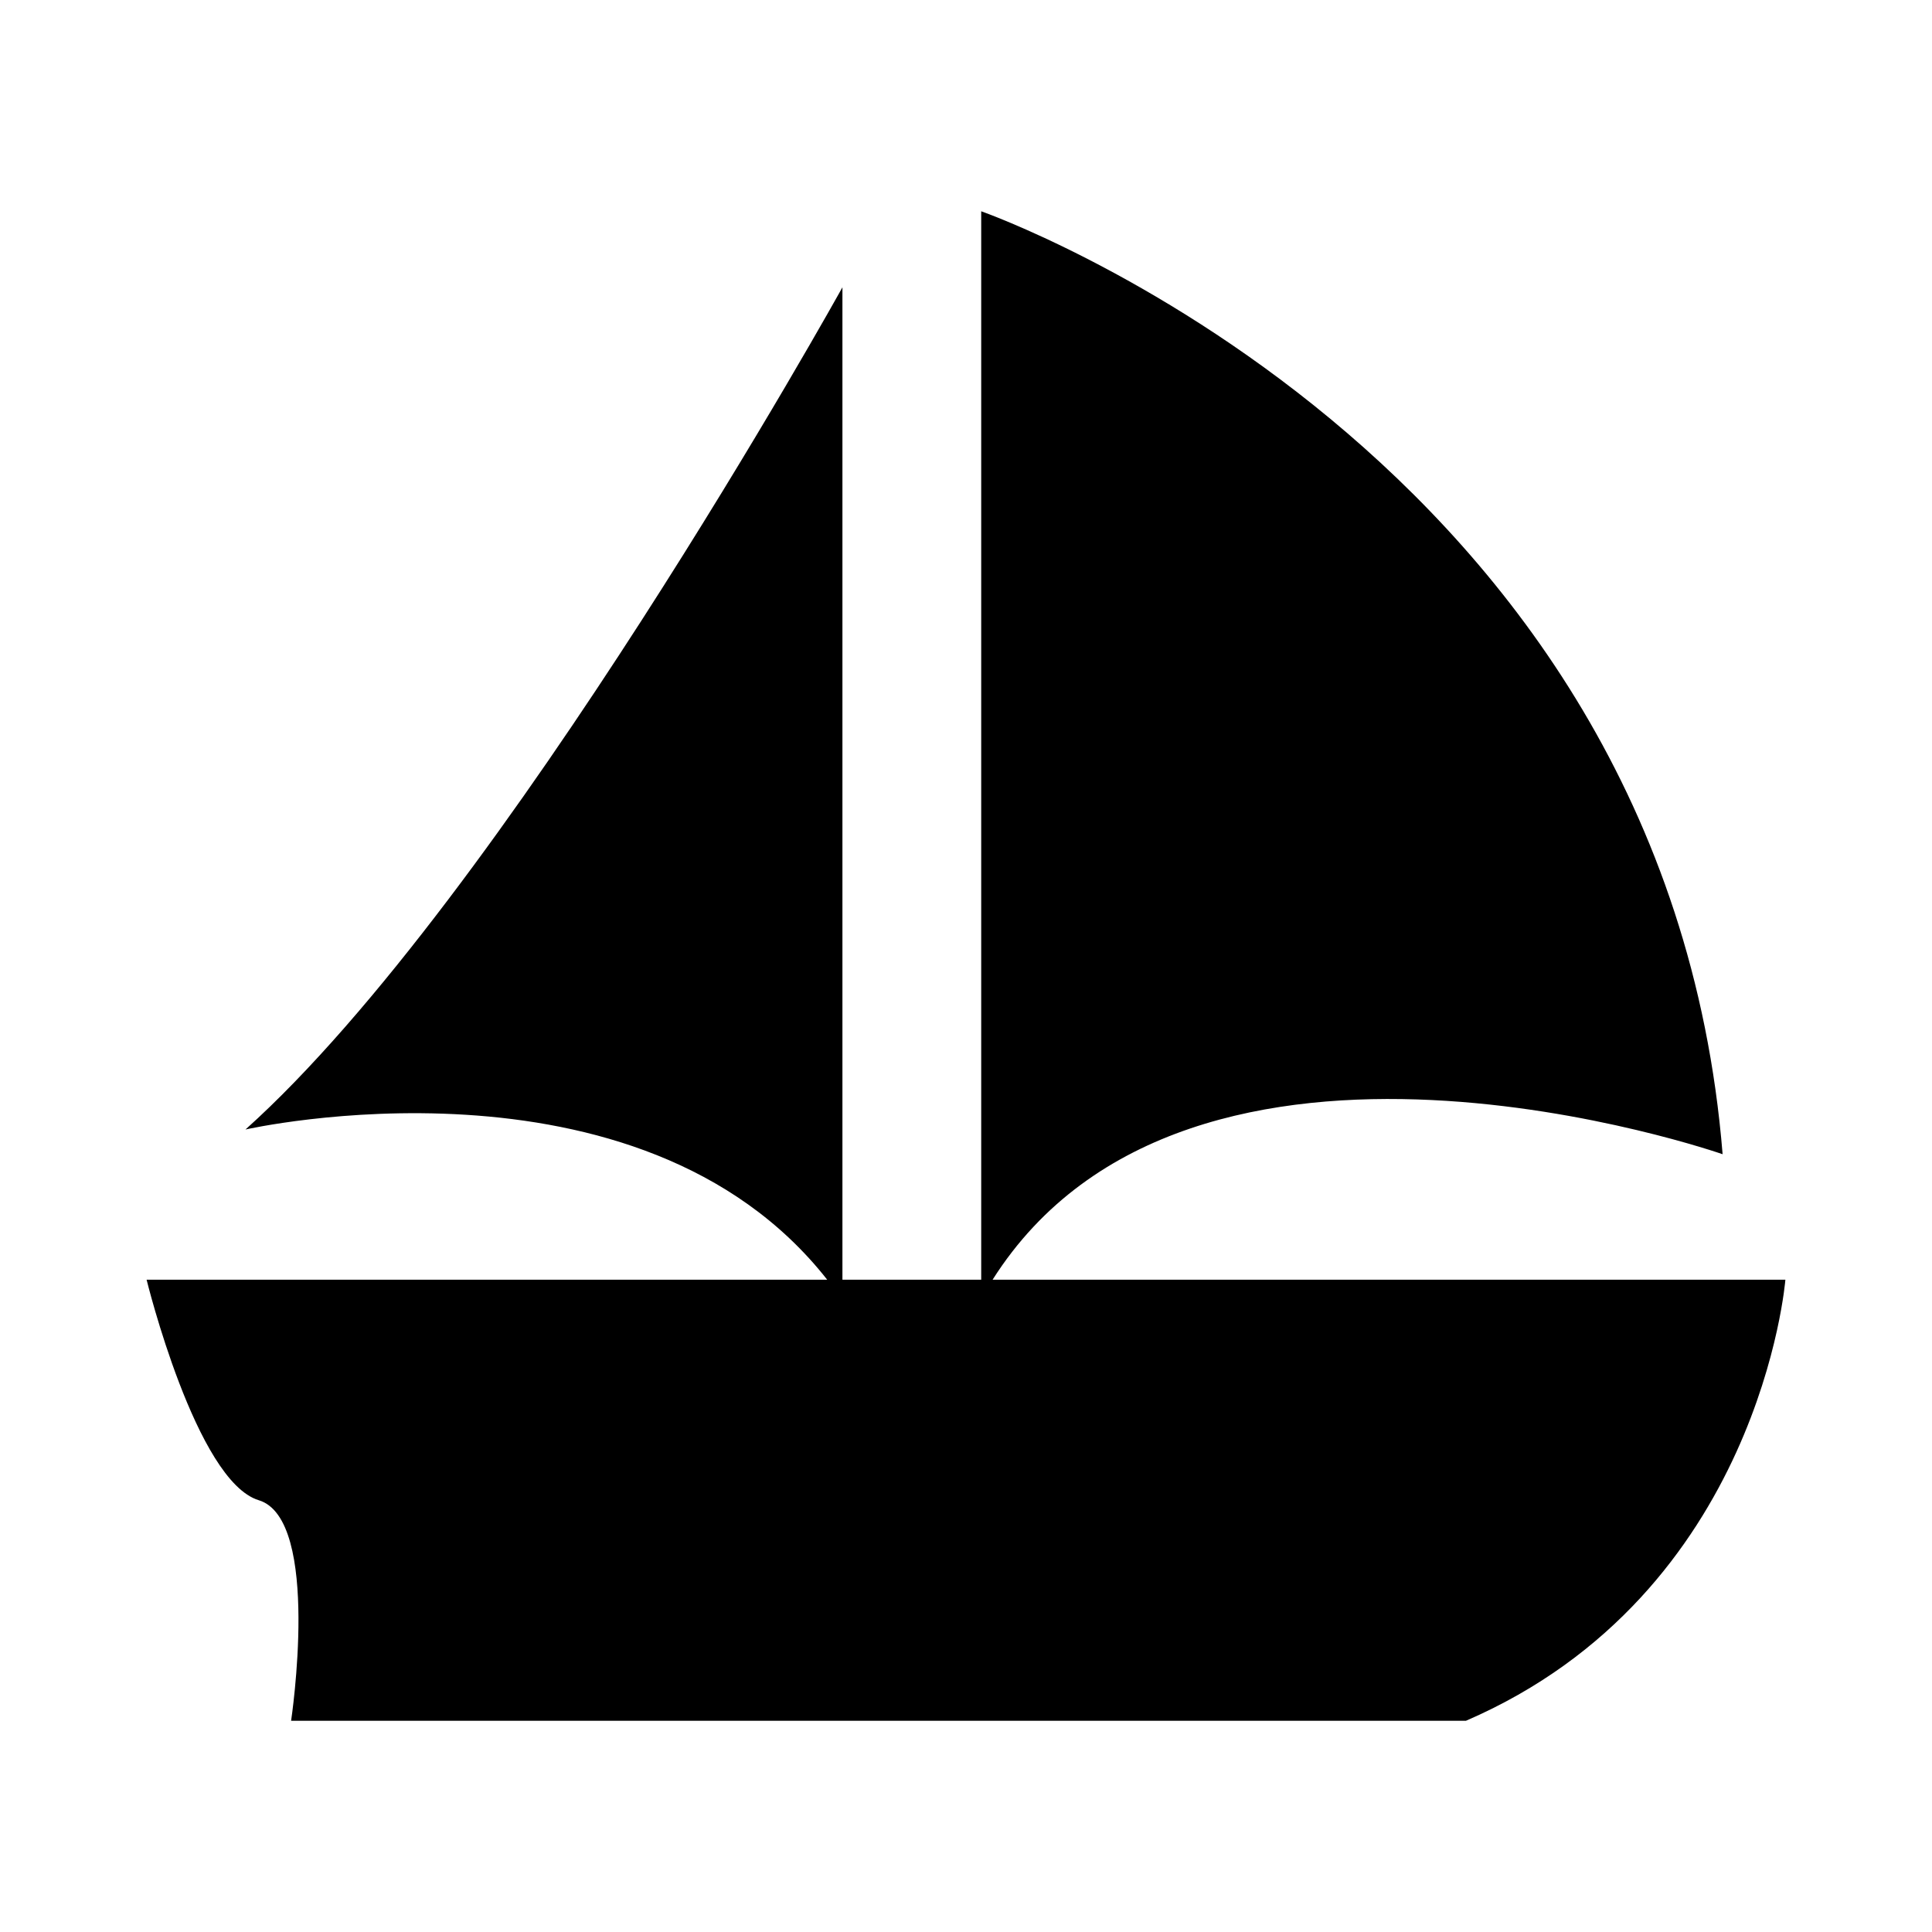 <?xml version="1.0" encoding="UTF-8"?>
<!-- Uploaded to: SVG Repo, www.svgrepo.com, Generator: SVG Repo Mixer Tools -->
<svg fill="#000000" width="800px" height="800px" version="1.1" viewBox="144 144 512 512" xmlns="http://www.w3.org/2000/svg">
 <path d="m407.05 483.13c52.395-82.625 193.46-33.25 193.46-33.25-15.113-186.41-196.48-249.89-196.48-249.89v283.14h-36.777v-262.99s-89.68 161.72-158.2 223.19c0 0 104.29-23.68 154.16 39.801l-173.81 0.004h-6.551s13.098 53.402 29.727 58.441c16.625 5.039 8.566 58.441 8.566 58.441h311.36c78.086-33.758 84.637-116.88 84.637-116.88z"/>
</svg>